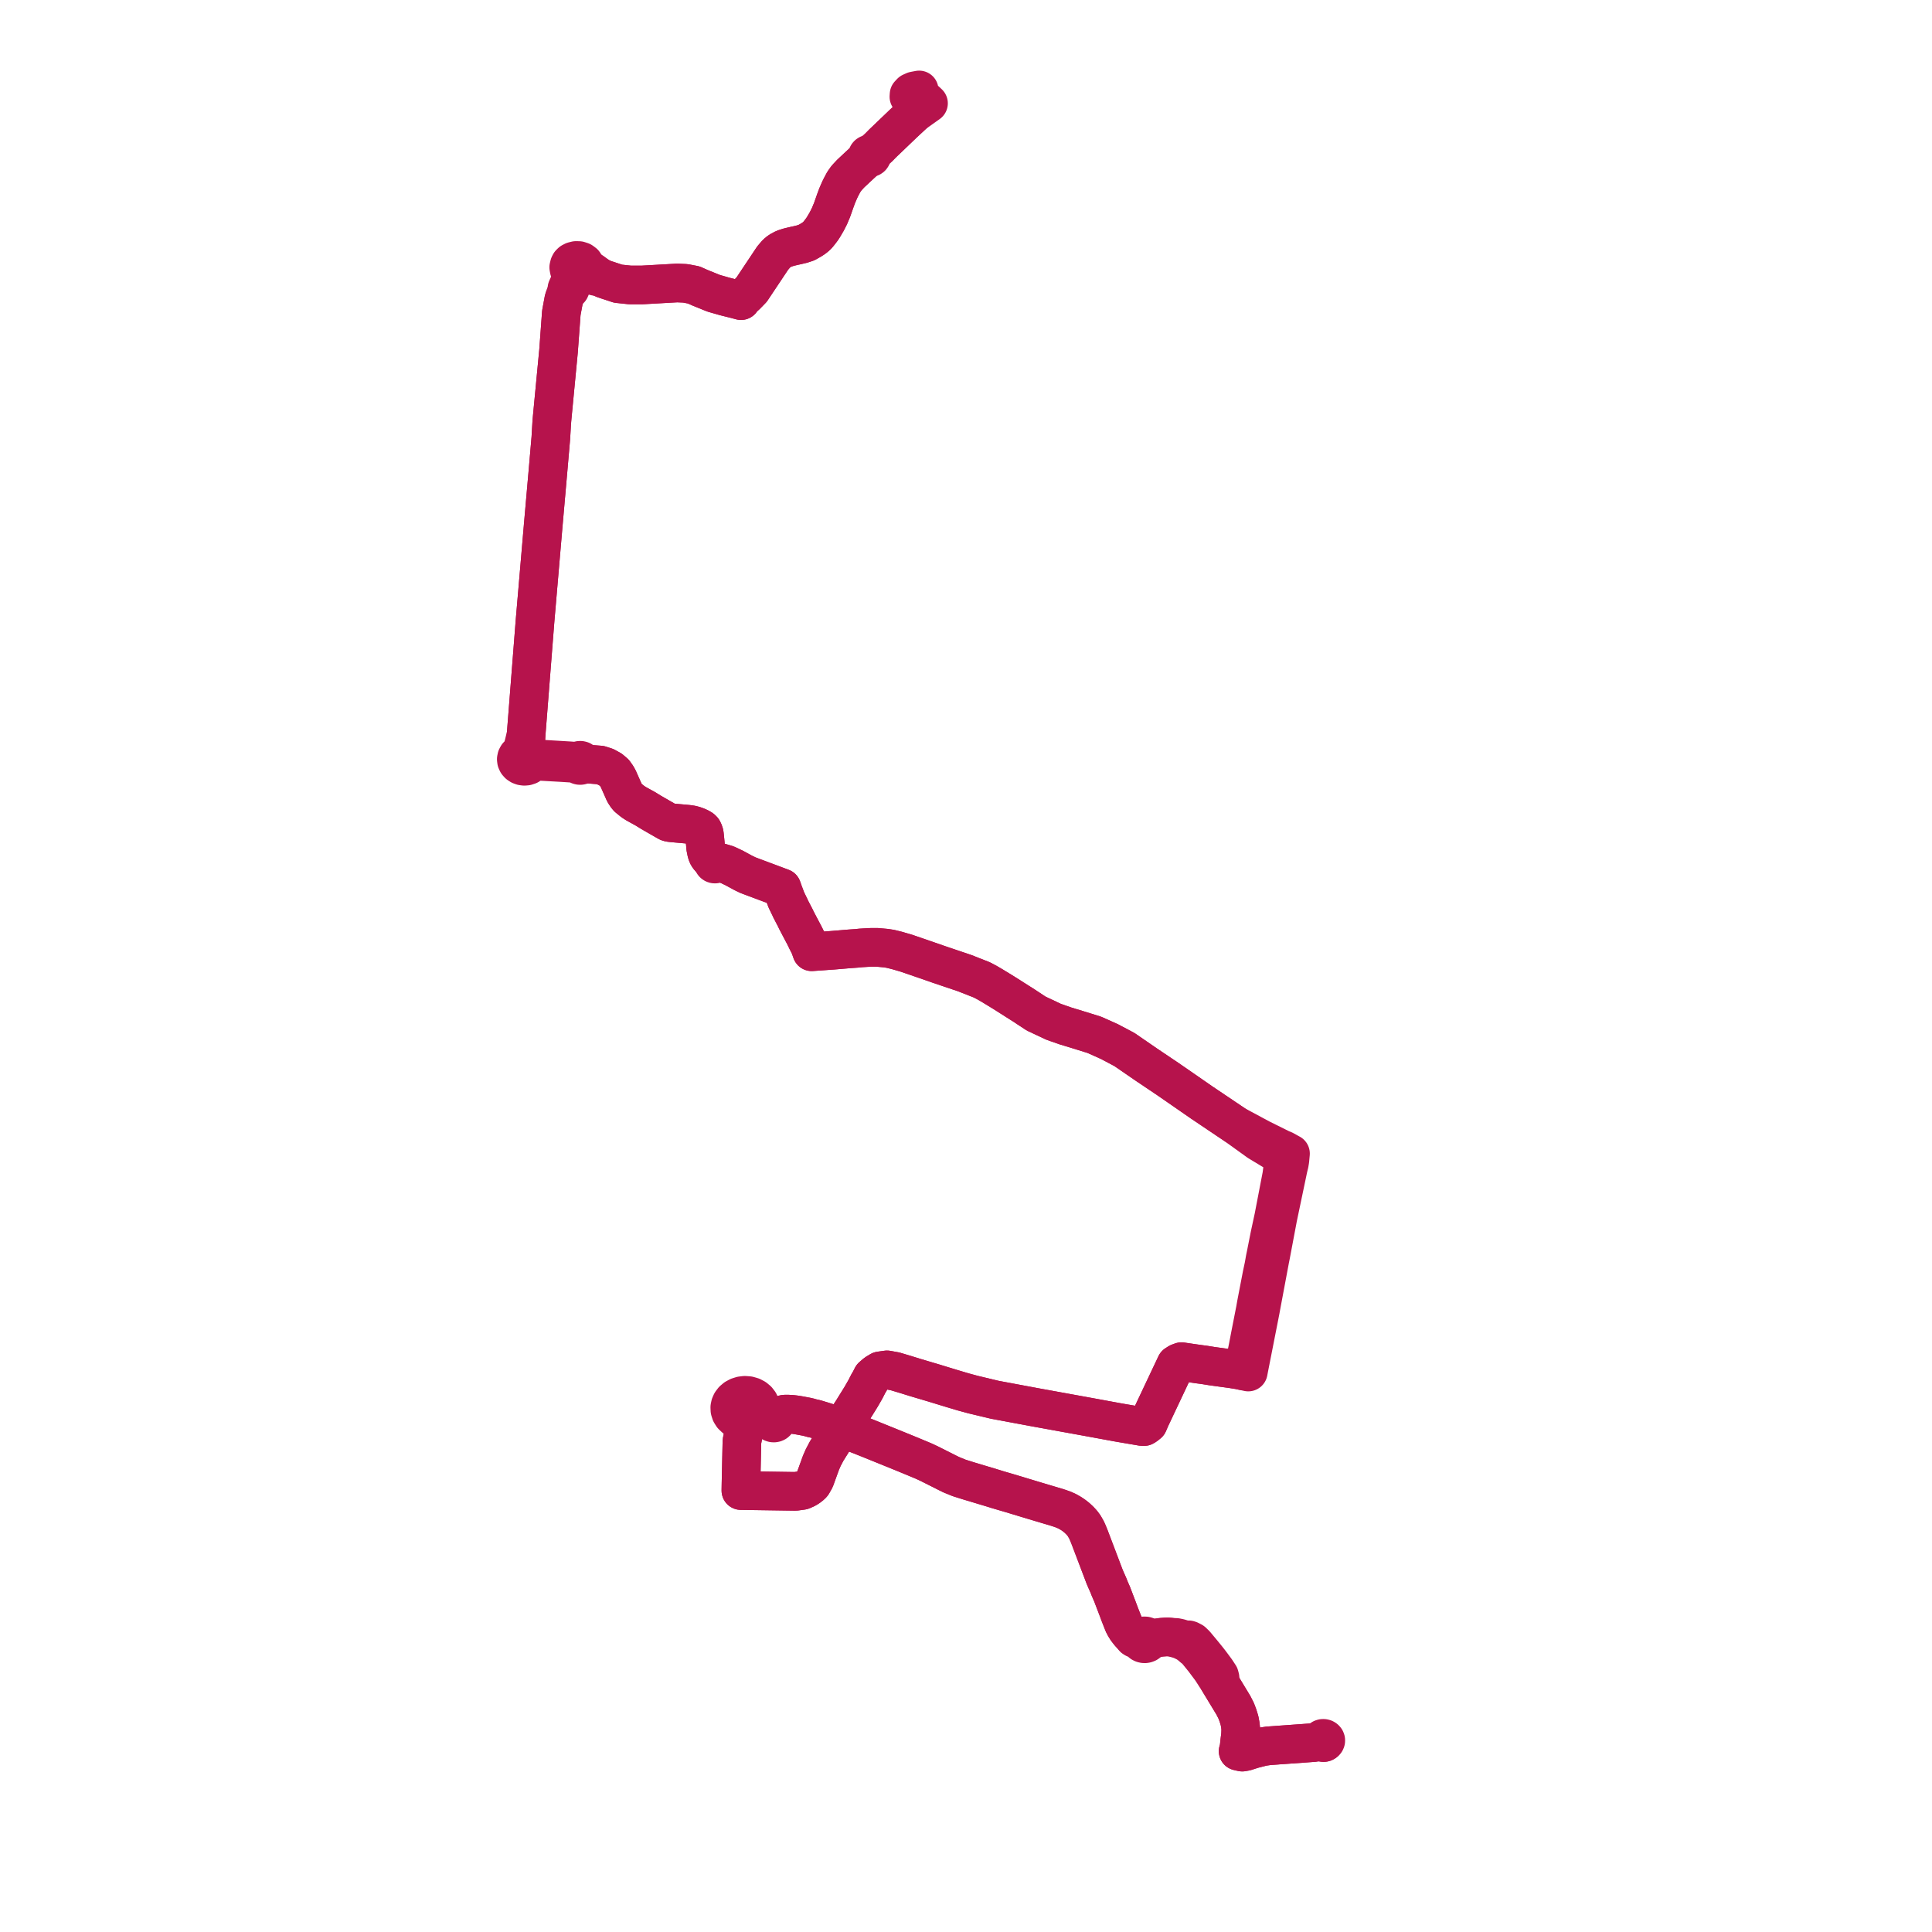    
<svg width="429.586" height="429.586" version="1.1"
     xmlns="http://www.w3.org/2000/svg">

  <title>Plan de ligne</title>
  <desc>Du 2024-09-02 au 9999-01-01</desc>

<path d='M 203.168 25.332 L 201.707 26.687 L 200.751 27.582 L 197.933 30.284 L 197.102 31.08 L 196.311 31.831 L 195.379 32.78 L 194.456 33.62 L 194.087 33.966 L 193.673 34.351 L 193.548 34.286 L 193.406 34.255 L 193.259 34.26 L 193.12 34.3 L 193.002 34.373 L 192.908 34.481 L 192.859 34.607 L 192.862 34.741 L 192.914 34.866 L 193.011 34.971 L 192.687 35.287 L 192.609 35.364 L 192.066 35.889 L 190.716 37.137 L 189.155 38.599 L 188.224 39.602 L 187.598 40.488 L 187.019 41.585 L 186.679 42.279 L 186.145 43.517 L 185.731 44.636 L 185.011 46.683 L 184.428 48.072 L 183.839 49.231 L 183.17 50.378 L 182.822 50.924 L 182.342 51.563 L 181.879 52.144 L 181.422 52.604 L 180.919 52.997 L 180.379 53.347 L 179.324 53.944 L 178.335 54.27 L 177.223 54.537 L 176.48 54.695 L 175.358 54.965 L 174.306 55.307 L 173.455 55.763 L 172.954 56.121 L 172.57 56.488 L 171.802 57.387 L 167.124 64.406 L 165.828 65.734 L 165.002 66.414 L 164.775 66.847 L 163.557 66.521 L 161.194 65.931 L 158.669 65.206 L 155.599 63.961 L 154.257 63.36 L 152.388 63 L 150.567 62.92 L 146.926 63.126 L 142.804 63.36 L 140.512 63.36 L 140.072 63.36 L 137.436 63.08 L 134.322 62.052 L 133.358 61.619 L 131.855 60.523 L 130.582 59.65 L 130.219 59.509 L 130.142 58.979 L 129.829 58.496 L 129.338 58.133 L 128.727 57.931 L 128.07 57.916 L 127.473 58.068 L 127.05 58.291 L 126.741 58.598 L 126.589 58.899 L 126.458 59.437 L 126.554 59.98 L 126.867 60.462 L 127.054 60.6 L 127.043 61.384 L 127.057 61.598 L 126.494 63.192 L 126.063 64.138 L 125.964 64.967 L 125.375 66.543 L 124.815 69.551 L 124.577 72.807 L 124.197 78.003 L 122.777 92.857 L 122.685 93.905 L 122.481 97.374 L 121.832 104.884 L 120.786 116.808 L 118.966 138.078 L 118.076 149.421 L 116.987 163.313 L 116.437 165.593 L 116.24 166.273 L 115.971 167.016 L 115.804 167.479 L 115.401 167.711 L 115.085 168.024 L 114.88 168.396 L 114.799 168.799 L 114.848 169.206 L 115.024 169.588 L 115.315 169.918 L 115.699 170.171 L 116.127 170.326 L 116.588 170.386 L 117.052 170.346 L 117.567 170.174 L 117.968 169.907 L 118.266 169.558 L 119.467 169.304 L 120.139 169.291 L 125.023 169.566 L 127.579 169.731 L 128.043 169.765 L 128.342 169.787 L 128.422 169.952 L 128.536 170.061 L 128.679 170.143 L 128.853 170.193 L 129.037 170.204 L 129.217 170.174 L 129.382 170.105 L 129.508 170.012 L 129.604 169.897 L 129.664 169.765 L 129.987 169.811 L 130.31 169.858 L 133.431 170.105 L 134.677 170.508 L 135.789 171.123 L 136.614 171.826 L 137.129 172.554 L 137.473 173.168 L 138.848 176.273 L 139.297 176.959 L 139.64 177.37 L 140.712 178.238 L 141.208 178.563 L 141.429 178.701 L 142.329 179.199 L 142.474 179.279 L 143.556 179.878 L 143.856 180.064 L 144.737 180.61 L 147.812 182.379 L 148.292 182.654 L 148.568 182.799 L 148.913 182.899 L 149.171 182.927 L 149.43 182.955 L 150.513 183.058 L 151.372 183.132 L 151.616 183.152 L 152.708 183.253 L 153.279 183.315 L 153.788 183.4 L 154.349 183.55 L 154.914 183.746 L 155.457 183.99 L 155.847 184.198 L 156.042 184.333 L 156.28 184.576 L 156.375 184.768 L 156.52 185.1 L 156.611 185.447 L 156.653 185.808 L 156.759 186.842 L 156.853 187.797 L 156.892 188.415 L 157.083 189.36 L 157.165 189.684 L 157.287 190.038 L 157.43 190.313 L 157.573 190.523 L 157.719 190.726 L 157.913 190.917 L 158.567 191.363 L 158.759 191.494 L 158.652 191.571 L 158.583 191.674 L 158.56 191.79 L 158.587 191.906 L 158.658 192.007 L 158.767 192.081 L 158.894 192.12 L 159.03 192.121 L 159.158 192.085 L 159.265 192.015 L 159.339 191.921 L 159.371 191.81 L 159.358 191.698 L 159.628 191.734 L 160.269 191.82 L 161.082 192.062 L 161.556 192.202 L 162.319 192.549 L 162.762 192.766 L 163.185 192.959 L 164.071 193.443 L 164.631 193.746 L 165.265 194.09 L 166.063 194.475 L 166.364 194.619 L 167.717 195.125 L 168.077 195.26 L 169.037 195.618 L 169.914 195.946 L 170.888 196.311 L 171.902 196.69 L 172.245 196.818 L 172.88 197.055 L 173.861 197.422 L 173.95 197.673 L 174.252 198.529 L 174.862 200.133 L 175.622 201.697 L 175.817 202.13 L 176.792 204.002 L 177.12 204.679 L 177.938 206.238 L 178.12 206.586 L 178.574 207.446 L 178.832 207.933 L 179.179 208.625 L 179.395 209.082 L 179.548 209.364 L 179.612 209.507 L 180.062 210.4 L 180.084 210.459 L 180.488 211.625 L 181.68 211.54 L 185.142 211.295 L 186.928 211.144 L 187.395 211.105 L 188.961 210.973 L 190.513 210.865 L 191.379 210.775 L 193.422 210.653 L 195 210.641 L 196.229 210.752 L 196.961 210.818 L 197.993 210.979 L 199.434 211.334 L 201.512 211.938 L 205.121 213.177 L 208.81 214.459 L 211.247 215.282 L 214.455 216.363 L 218.324 217.884 L 219.539 218.53 L 220.737 219.232 L 223.129 220.693 L 227.701 223.596 L 230.39 225.368 L 234.27 227.196 L 236.912 228.12 L 239.597 228.938 L 243.313 230.09 L 246.672 231.593 L 250.023 233.368 L 254.839 236.682 L 259.723 239.967 L 263.194 242.366 L 267.199 245.142 L 274.67 250.167 L 279.855 253.899 L 282.139 255.277 L 284.982 256.994 L 285.161 257.101 L 285.726 257.462 L 285.569 258.164 L 285.192 259.885 L 284.999 261.331 L 283.212 270.629 L 282.337 274.691 L 281.486 278.982 L 281.317 279.786 L 281.019 281.471 L 280.599 283.438 L 279.872 287.213 L 279.331 290.024 L 279.133 291.163 L 279.088 291.393 L 278.893 292.387 L 278.05 296.68 L 277.462 299.739 L 277.05 301.765 L 276.631 303.987 L 276.456 304.834 L 275.529 304.629 L 273.85 304.361 L 269.538 303.771 L 267.835 303.497 L 266.468 303.315 L 263.782 302.927 L 262.705 302.771 L 262.061 303.008 L 261.468 303.385 L 258.168 310.374 L 255.776 315.441 L 255.315 316.522 L 254.738 316.988 L 254.372 317.204 L 254.035 317.207 L 248.69 316.294 L 248.287 316.22 L 244.901 315.598 L 243.036 315.255 L 241.935 315.054 L 237.02 314.161 L 230.161 312.915 L 229.907 312.868 L 221.188 311.242 L 216.348 310.085 L 214.17 309.493 L 211.695 308.755 L 209.539 308.098 L 208.061 307.647 L 207.78 307.559 L 203.469 306.28 L 201.309 305.608 L 198.993 304.916 L 197.228 304.596 L 195.676 304.814 L 194.738 305.381 L 194.165 305.882 L 193.911 306.103 L 193.589 306.742 L 193.327 307.241 L 193.129 307.547 L 192.396 308.973 L 191.473 310.575 L 189.593 313.608 L 188.076 315.939 L 187.621 316.638 L 187.08 317.47 L 186.342 318.603 L 183.799 322.668 L 183.043 324.11 L 182.549 325.237 L 181.216 328.916 L 180.632 329.944 L 180.4 330.201 L 179.733 330.721 L 179.317 330.968 L 179.167 331.058 L 178.382 331.4 L 176.877 331.607 L 165.825 331.446 L 164.741 331.431 L 164.746 331.047 L 164.763 330.013 L 164.815 327.643 L 164.972 320.491 L 165.264 319.042 L 165.454 318.371 L 165.77 317.738 L 166.016 317.041 L 166.126 316.831 L 166.356 316.478 L 166.577 316.252 L 166.939 315.839 L 167.271 315.716 L 167.586 315.565 L 167.88 315.387 L 169.482 315.309 L 170.426 315.452 L 170.811 315.578 L 171.018 315.631 L 171.346 315.735 L 171.346 315.911 L 171.408 316.08 L 171.527 316.226 L 171.692 316.335 L 171.888 316.4 L 172.093 316.413 L 172.294 316.376 L 172.473 316.293 L 172.596 316.182 L 172.703 316.039 L 172.746 315.893 L 172.744 315.743 L 173.416 314.745 L 174.252 314.474 L 174.521 314.437 L 174.772 314.434 L 175.257 314.436 L 176.085 314.482 L 176.764 314.562 L 177.378 314.655 L 177.822 314.733 L 179.338 315.017 L 180.046 315.182 L 180.314 315.275 L 181.347 315.508 L 182.632 315.896 L 184.342 316.43 L 187.08 317.47 L 187.449 317.611 L 190.003 318.629 L 191.755 319.312 L 193.132 319.863 L 197.349 321.569 L 200.904 323.013 L 203.118 323.925 L 205.382 324.872 L 206.571 325.425 L 207.489 325.886 L 209.158 326.722 L 210.752 327.529 L 211.505 327.899 L 212.289 328.219 L 213.268 328.618 L 215.24 329.239 L 221.088 330.997 L 221.591 331.161 L 224.918 332.138 L 227.703 332.981 L 230.021 333.681 L 231.024 333.98 L 235.006 335.167 L 235.739 335.407 L 236.479 335.672 L 237.289 336.032 L 238.192 336.55 L 238.817 336.977 L 239.424 337.453 L 240.037 338.028 L 240.591 338.62 L 241.073 339.265 L 241.37 339.79 L 241.507 340.007 L 241.791 340.61 L 242.212 341.627 L 243.268 344.405 L 243.62 345.332 L 245.574 350.479 L 245.687 350.762 L 245.972 351.412 L 246.12 351.747 L 246.516 352.646 L 246.72 353.19 L 247.313 354.547 L 247.459 354.938 L 247.988 356.326 L 248.547 357.785 L 248.973 358.931 L 249.479 360.213 L 249.813 361.06 L 250.157 361.705 L 250.534 362.307 L 251.146 363.097 L 251.879 363.892 L 252.103 364.208 L 252.316 364.339 L 252.601 364.443 L 252.9 364.559 L 253.114 364.69 L 253.522 364.927 L 253.664 365.145 L 253.873 365.321 L 254.09 365.427 L 254.331 365.486 L 254.582 365.497 L 254.828 365.456 L 255.057 365.369 L 255.253 365.238 L 255.423 365.05 L 255.527 364.83 L 255.875 364.682 L 256.299 364.549 L 256.866 364.269 L 257.071 364.239 L 257.678 364.126 L 258.246 364.05 L 259.104 363.988 L 259.713 363.976 L 260.267 364.021 L 260.817 364.087 L 261.409 364.288 L 262.256 364.534 L 262.8 364.745 L 263.781 365.216 L 264.363 365.606 L 264.762 365.914 L 265.263 366.353 L 265.895 366.828 L 267.112 368.325 L 267.663 369.003 L 269.349 371.259 L 270.295 372.731 L 270.683 373.328 L 271.008 373.827 L 271.502 374.643 L 274.234 379.151 L 274.857 380.369 L 275.255 381.417 L 275.622 382.61 L 275.798 383.598 L 275.891 384.48 L 275.839 385.727 L 275.675 387.044 L 275.499 388.651 L 275.465 388.818 L 275.301 389.379 L 275.815 389.5 L 276.223 389.586 L 276.946 389.458 L 278.151 389.073 L 278.618 388.924 L 278.896 388.853 L 280.528 388.437 L 280.855 388.363 L 281.279 388.3 L 282.046 388.187 L 283.676 388.072 L 283.826 388.061 L 284.147 388.034 L 284.449 388.013 L 284.62 387.999 L 285.434 387.945 L 289.539 387.649 L 292.208 387.457 L 293.671 387.105 L 293.722 387.221 L 293.807 387.322 L 293.95 387.415 L 294.119 387.467 L 294.3 387.471 L 294.397 387.447' fill='transparent' stroke='#b6134c' stroke-linecap='round' stroke-linejoin='round' stroke-width='8.592'/><path d='M 294.397 387.447 L 294.473 387.428 L 294.622 387.341 L 294.729 387.22 L 294.787 387.076 L 294.788 386.926 L 294.732 386.782 L 294.625 386.661 L 294.479 386.573 L 294.307 386.529 L 294.124 386.531 L 293.952 386.582 L 293.808 386.677 L 293.707 386.805 L 293.66 386.952 L 293.671 387.105 L 292.208 387.457 L 285.434 387.945 L 284.62 387.999 L 284.449 388.013 L 284.147 388.034 L 283.826 388.061 L 283.676 388.072 L 282.046 388.187 L 281.279 388.3 L 280.855 388.363 L 280.528 388.437 L 278.896 388.853 L 278.618 388.924 L 278.151 389.073 L 276.946 389.458 L 276.223 389.586 L 275.815 389.5 L 275.301 389.379 L 275.465 388.818 L 275.499 388.651 L 275.675 387.044 L 275.839 385.727 L 275.891 384.48 L 275.798 383.598 L 275.622 382.61 L 275.255 381.417 L 274.857 380.369 L 274.234 379.151 L 271.502 374.643 L 271.008 373.827 L 271.278 373.072 L 271.144 372.563 L 270.395 371.423 L 269.789 370.601 L 269.42 370.108 L 268.972 369.51 L 268.307 368.67 L 267.37 367.517 L 265.798 365.631 L 265.174 365.027 L 264.543 364.695 L 264.284 364.616 L 264.165 364.792 L 264.023 364.954 L 263.358 364.623 L 262.761 364.395 L 262.186 364.224 L 261.497 364.084 L 260.817 364.087 L 260.267 364.021 L 259.713 363.976 L 259.104 363.988 L 258.246 364.05 L 257.678 364.126 L 257.071 364.239 L 256.866 364.269 L 256.207 364.208 L 255.843 364.192 L 255.408 364.167 L 255.225 363.976 L 254.985 363.835 L 254.708 363.755 L 254.421 363.742 L 254.139 363.794 L 253.885 363.909 L 253.679 364.077 L 252.998 364.151 L 252.665 364.135 L 252.287 364.026 L 251.879 363.892 L 251.146 363.097 L 250.534 362.307 L 250.157 361.705 L 249.813 361.06 L 249.479 360.213 L 248.973 358.931 L 248.547 357.785 L 247.988 356.326 L 247.459 354.938 L 247.313 354.547 L 246.72 353.19 L 246.516 352.646 L 246.362 352.295 L 246.12 351.747 L 245.972 351.412 L 245.687 350.762 L 245.574 350.479 L 243.268 344.405 L 242.212 341.627 L 241.791 340.61 L 241.507 340.007 L 241.37 339.79 L 241.073 339.265 L 240.591 338.62 L 240.037 338.028 L 239.424 337.453 L 238.817 336.977 L 238.192 336.55 L 237.289 336.032 L 236.479 335.672 L 235.739 335.407 L 235.006 335.167 L 231.024 333.98 L 230.021 333.681 L 227.703 332.981 L 224.918 332.138 L 221.591 331.161 L 221.088 330.997 L 215.24 329.239 L 213.268 328.618 L 212.289 328.219 L 211.505 327.899 L 210.752 327.529 L 209.158 326.722 L 207.489 325.886 L 206.571 325.425 L 205.382 324.872 L 203.118 323.925 L 200.904 323.013 L 197.92 321.801 L 197.349 321.569 L 193.132 319.863 L 191.755 319.312 L 190.003 318.629 L 187.449 317.611 L 187.08 317.47 L 184.342 316.43 L 182.632 315.896 L 181.347 315.508 L 180.314 315.275 L 180.046 315.182 L 179.338 315.017 L 177.822 314.733 L 177.378 314.655 L 176.764 314.562 L 176.085 314.482 L 175.257 314.436 L 174.772 314.434 L 174.521 314.437 L 174.252 314.474 L 173.416 314.745 L 172.603 315.098 L 172.241 315.255 L 172.037 315.232 L 171.834 315.259 L 171.649 315.333 L 170.991 315.136 L 170.647 315.013 L 170.254 314.816 L 169.968 314.569 L 169.519 314.022 L 169.127 313.564 L 169.161 313.016 L 169.071 312.472 L 168.814 311.871 L 168.406 311.333 L 167.867 310.883 L 167.223 310.542 L 166.44 310.315 L 165.615 310.252 L 164.872 310.338 L 164.168 310.557 L 163.537 310.897 L 163.01 311.344 L 162.61 311.875 L 162.384 312.38 L 162.273 312.909 L 162.298 313.555 L 162.494 314.18 L 162.851 314.752 L 163.448 315.318 L 164.2 315.734 L 164.661 316.333 L 165.074 316.821 L 165.211 317.086 L 165.375 317.589 L 165.454 318.371 L 165.264 319.042 L 164.972 320.491 L 164.815 327.643 L 164.763 330.013 L 164.746 331.047 L 164.741 331.431 L 165.825 331.446 L 170.025 331.507 L 176.877 331.607 L 178.382 331.4 L 179.167 331.058 L 179.317 330.968 L 179.733 330.721 L 180.4 330.201 L 180.632 329.944 L 181.216 328.916 L 182.549 325.237 L 183.043 324.11 L 183.799 322.668 L 186.342 318.603 L 187.08 317.47 L 187.621 316.638 L 188.076 315.939 L 189.593 313.608 L 191.473 310.575 L 192.396 308.973 L 193.129 307.547 L 193.327 307.241 L 193.589 306.742 L 193.911 306.103 L 194.165 305.882 L 194.738 305.381 L 195.676 304.814 L 197.228 304.596 L 198.993 304.916 L 201.309 305.608 L 203.469 306.28 L 207.78 307.559 L 208.061 307.647 L 209.539 308.098 L 211.695 308.755 L 214.17 309.493 L 216.348 310.085 L 221.188 311.242 L 229.907 312.868 L 230.161 312.915 L 237.02 314.161 L 241.935 315.054 L 243.036 315.255 L 244.901 315.598 L 248.287 316.22 L 248.69 316.294 L 254.035 317.207 L 254.372 317.204 L 254.738 316.988 L 255.315 316.522 L 255.776 315.441 L 258.308 310.077 L 261.468 303.385 L 262.061 303.008 L 262.705 302.771 L 263.782 302.927 L 266.468 303.315 L 267.835 303.497 L 269.538 303.771 L 273.85 304.361 L 275.529 304.629 L 276.456 304.834 L 277.555 305.077 L 277.728 304.167 L 279.008 297.668 L 280.018 292.543 L 280.222 291.496 L 280.256 291.323 L 280.459 290.214 L 282.381 279.962 L 282.553 279.115 L 284.138 270.715 L 286.416 259.854 L 286.589 259.111 L 286.677 258.768 L 286.806 257.997 L 286.946 256.504 L 286.762 256.411 L 286.678 256.364 L 285.439 255.679 L 284.898 255.47 L 280.368 253.221 L 274.67 250.167 L 267.199 245.142 L 263.194 242.366 L 259.723 239.967 L 254.839 236.682 L 250.023 233.368 L 246.672 231.593 L 243.313 230.09 L 239.597 228.938 L 236.912 228.12 L 234.27 227.196 L 230.39 225.368 L 227.701 223.596 L 223.129 220.693 L 220.737 219.232 L 219.539 218.53 L 218.324 217.884 L 214.455 216.363 L 211.247 215.282 L 208.81 214.459 L 205.121 213.177 L 203.62 212.662 L 201.512 211.938 L 199.434 211.334 L 197.993 210.979 L 196.961 210.818 L 196.229 210.752 L 195 210.641 L 193.422 210.653 L 191.379 210.775 L 190.513 210.865 L 188.961 210.973 L 187.395 211.105 L 185.142 211.295 L 181.68 211.54 L 180.488 211.625 L 180.084 210.459 L 180.062 210.4 L 179.612 209.507 L 179.548 209.364 L 179.395 209.082 L 179.179 208.625 L 178.832 207.933 L 178.574 207.446 L 178.12 206.586 L 177.938 206.238 L 177.12 204.679 L 176.792 204.002 L 176.293 203.045 L 175.817 202.13 L 175.622 201.697 L 174.862 200.133 L 174.252 198.529 L 173.95 197.673 L 173.861 197.422 L 172.88 197.055 L 172.245 196.818 L 171.902 196.69 L 170.888 196.311 L 169.914 195.946 L 169.037 195.618 L 168.077 195.26 L 167.717 195.125 L 166.364 194.619 L 166.063 194.475 L 165.265 194.09 L 164.071 193.443 L 163.185 192.959 L 162.762 192.766 L 162.319 192.549 L 161.556 192.202 L 161.082 192.062 L 160.269 191.82 L 159.628 191.734 L 159.358 191.698 L 159.307 191.603 L 159.225 191.525 L 159.119 191.472 L 158.998 191.448 L 158.874 191.456 L 158.759 191.494 L 158.567 191.363 L 157.913 190.917 L 157.719 190.726 L 157.573 190.523 L 157.43 190.313 L 157.287 190.038 L 157.165 189.684 L 157.083 189.36 L 156.892 188.415 L 156.853 187.797 L 156.759 186.842 L 156.653 185.808 L 156.611 185.447 L 156.52 185.1 L 156.375 184.768 L 156.28 184.576 L 156.042 184.333 L 155.847 184.198 L 155.457 183.99 L 154.914 183.746 L 154.349 183.55 L 153.788 183.4 L 153.279 183.315 L 152.708 183.253 L 151.616 183.152 L 151.372 183.132 L 150.513 183.058 L 149.43 182.955 L 149.171 182.927 L 148.913 182.899 L 148.568 182.799 L 148.292 182.654 L 147.812 182.379 L 145.383 180.982 L 144.737 180.61 L 143.856 180.064 L 143.556 179.878 L 142.474 179.279 L 142.329 179.199 L 141.429 178.701 L 141.208 178.563 L 140.712 178.238 L 139.64 177.37 L 139.297 176.959 L 138.848 176.273 L 137.473 173.168 L 137.129 172.554 L 136.614 171.826 L 135.789 171.123 L 134.677 170.508 L 133.431 170.105 L 130.31 169.858 L 129.987 169.811 L 129.664 169.765 L 129.681 169.572 L 129.621 169.385 L 129.49 169.225 L 129.303 169.11 L 129.081 169.053 L 128.876 169.057 L 128.682 169.111 L 128.514 169.21 L 128.409 169.308 L 127.691 169.239 L 126.545 169.157 L 120.849 168.816 L 119.514 168.736 L 118.963 168.598 L 118.413 168.46 L 118.265 168.139 L 118.035 167.853 L 117.734 167.618 L 117.379 167.444 L 117.083 166.474 L 116.961 165.667 L 116.987 163.313 L 117.603 155.459 L 118.966 138.078 L 120.261 122.94 L 120.786 116.808 L 121.832 104.884 L 122.481 97.374 L 122.685 93.905 L 122.777 92.857 L 124.197 78.003 L 124.815 69.551 L 125.375 66.543 L 125.964 64.967 L 126.736 64.331 L 127.181 63.332 L 128.236 61.815 L 128.587 61.263 L 128.731 61.03 L 129.369 60.818 L 130.156 60.772 L 130.807 60.858 L 132.279 61.43 L 133.358 61.619 L 134.322 62.052 L 137.436 63.08 L 140.072 63.36 L 140.512 63.36 L 142.804 63.36 L 150.567 62.92 L 152.388 63 L 154.257 63.36 L 155.599 63.961 L 158.669 65.206 L 161.194 65.931 L 163.557 66.521 L 164.775 66.847 L 165.002 66.414 L 165.828 65.734 L 167.124 64.406 L 171.802 57.387 L 172.57 56.488 L 172.954 56.121 L 173.455 55.763 L 174.306 55.307 L 175.358 54.965 L 176.48 54.695 L 177.223 54.537 L 178.335 54.27 L 179.324 53.944 L 180.379 53.347 L 180.919 52.997 L 181.422 52.604 L 181.879 52.144 L 182.342 51.563 L 182.822 50.924 L 183.17 50.378 L 183.839 49.231 L 184.428 48.072 L 185.011 46.683 L 185.731 44.636 L 186.145 43.517 L 186.679 42.279 L 187.019 41.585 L 187.598 40.488 L 188.224 39.602 L 189.155 38.599 L 190.716 37.137 L 192.066 35.889 L 192.609 35.364 L 192.687 35.287 L 193.011 34.971 L 193.144 35.046 L 193.299 35.082 L 193.46 35.075 L 193.61 35.024 L 193.732 34.937 L 193.812 34.825 L 193.848 34.699 L 193.835 34.569 L 193.775 34.45 L 193.673 34.351 L 194.087 33.966 L 194.456 33.62 L 195.379 32.78 L 196.311 31.831 L 197.102 31.08 L 197.933 30.284 L 200.751 27.582 L 201.707 26.687 L 202.665 25.798 L 203.305 25.205 L 203.404 25.136 L 203.92 24.775 L 204.267 24.529 L 205.924 23.35 L 206.12 23.211 L 206.457 22.971 L 205.91 22.453 L 204.65 21.374 L 204.523 21.191 L 204.398 21.007 L 204.331 20.769 L 204.376 20 L 204.164 20.04 L 203.251 20.216 L 202.584 20.517 L 202.133 20.999 L 202.097 21.512 L 202.44 21.964 L 203.233 22.657 L 203.414 24.3 L 203.613 24.486 L 203.92 24.775 L 203.404 25.136 L 203.305 25.205 L 201.707 26.687 L 203.168 25.332' fill='transparent' stroke='#b6134c' stroke-linecap='round' stroke-linejoin='round' stroke-width='8.592'/>
</svg>
